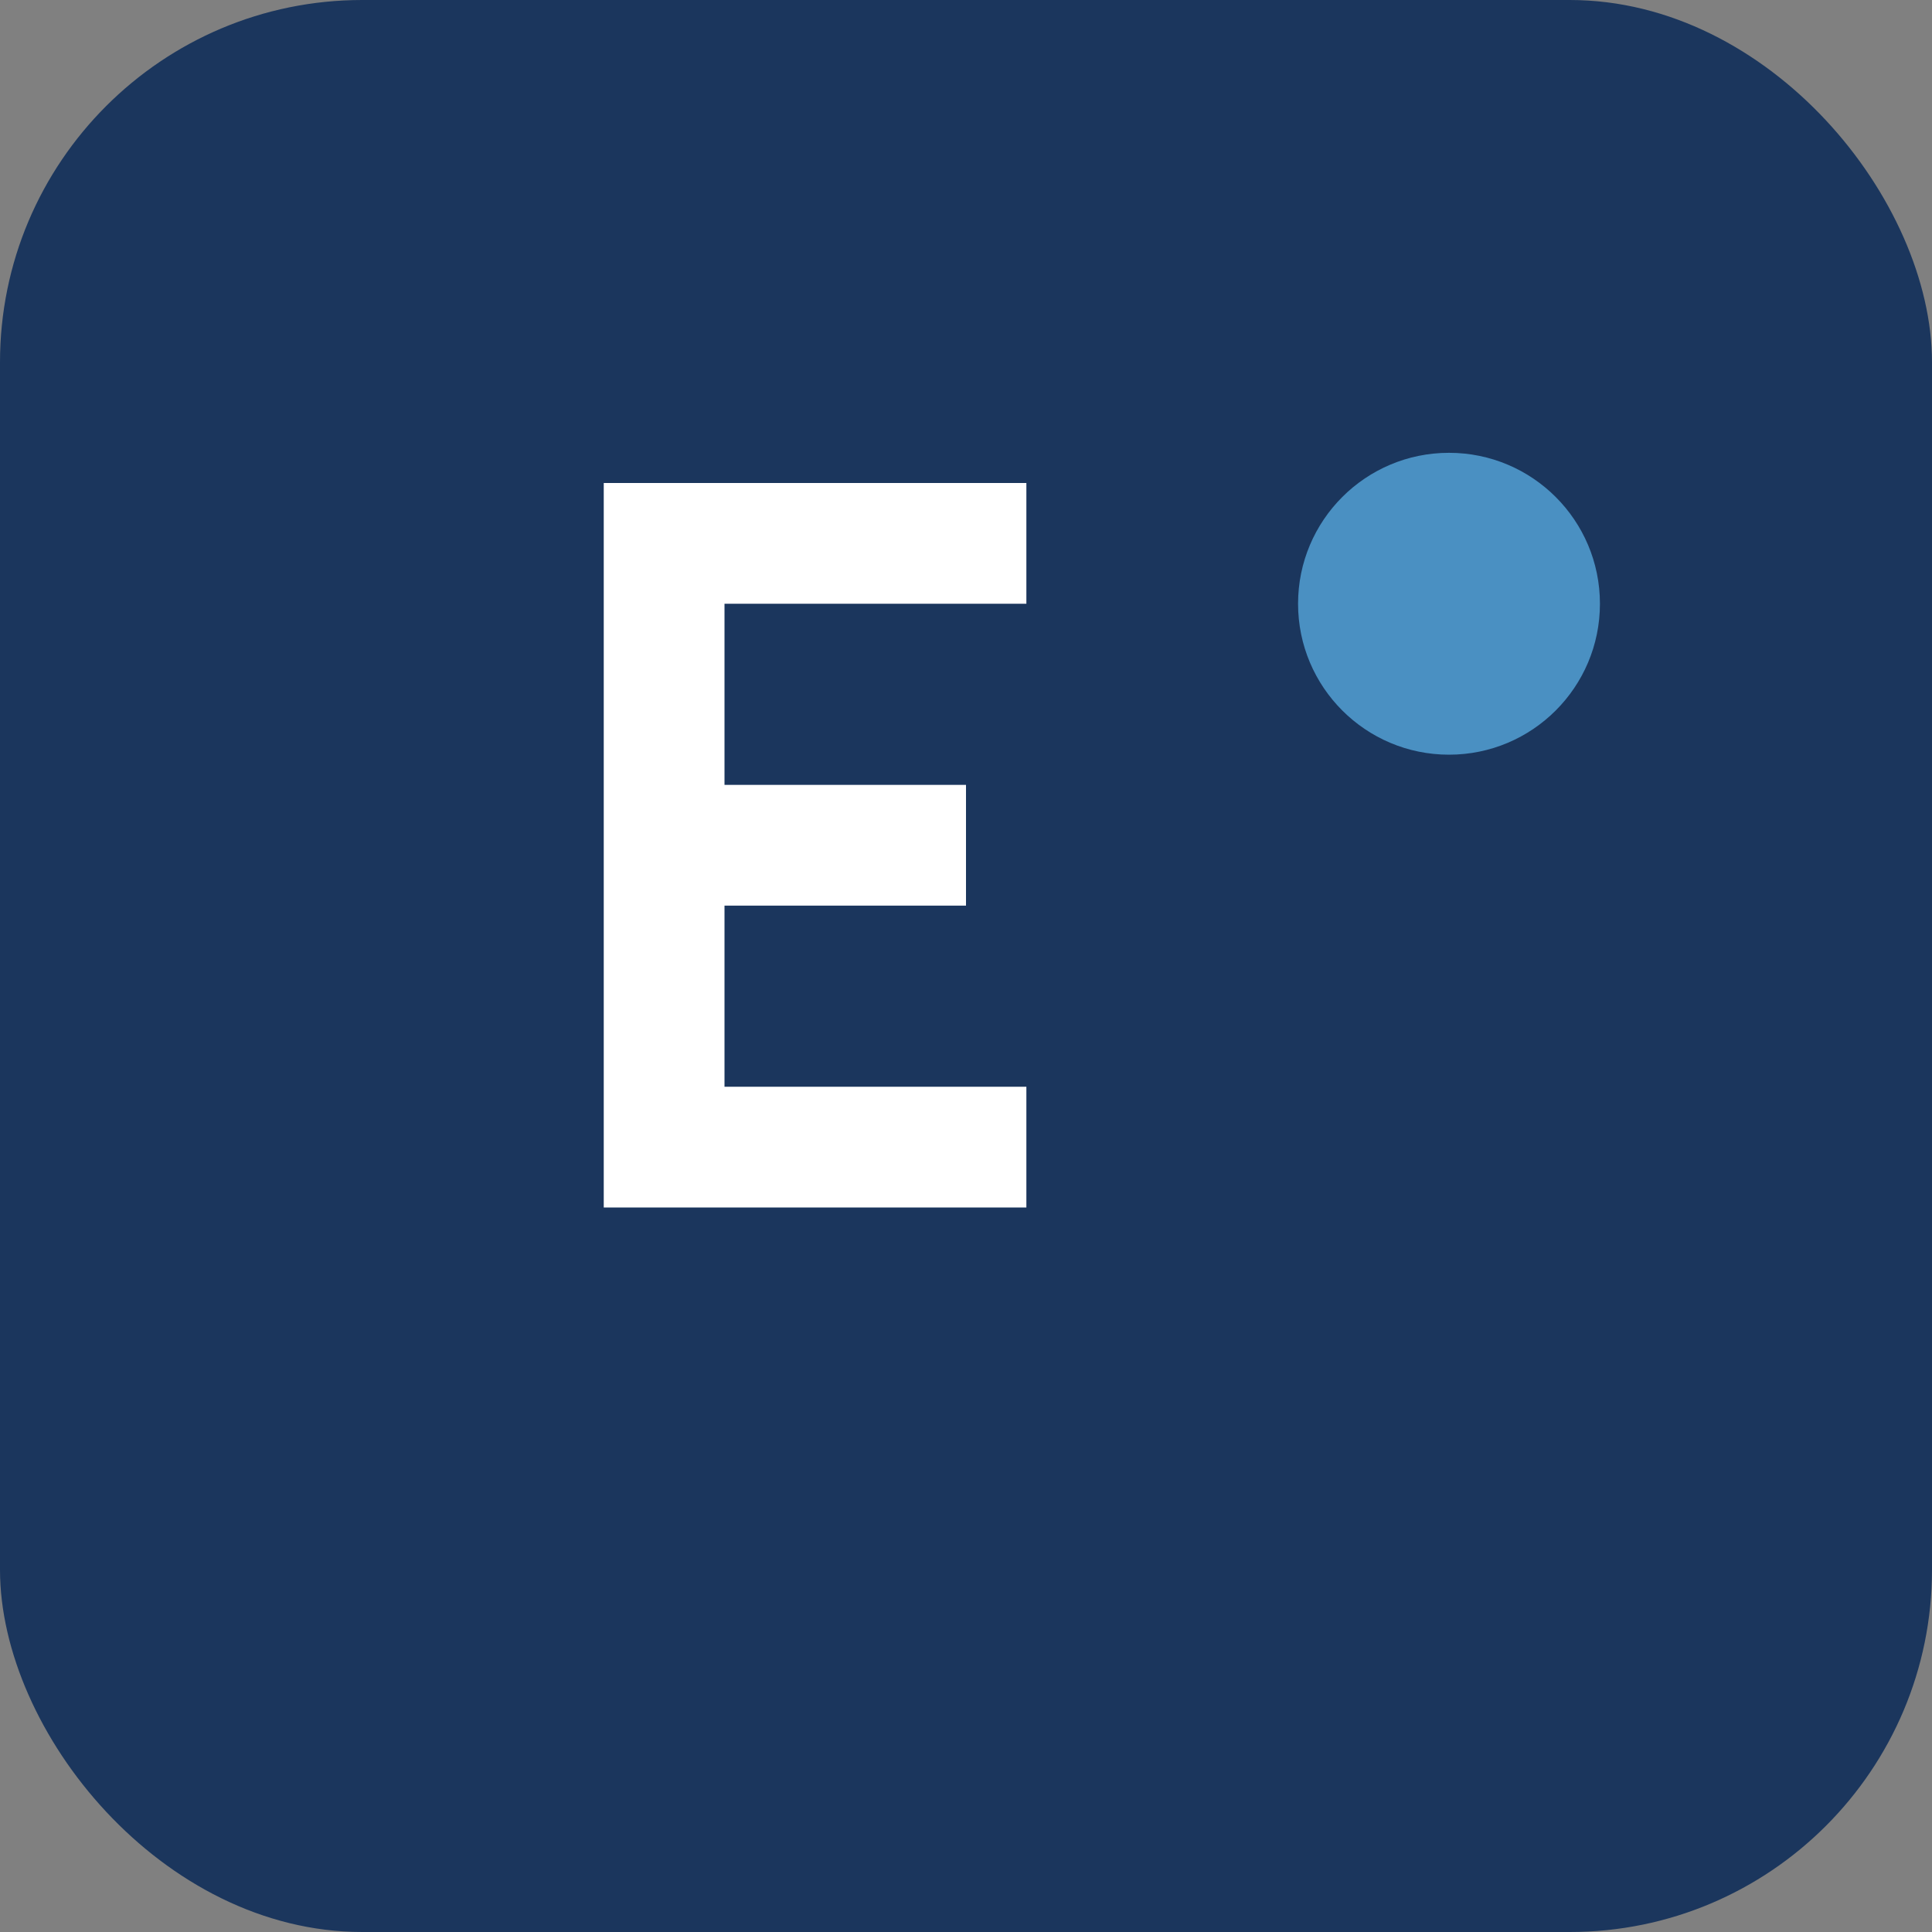 <svg width="32" height="32" viewBox="0 0 32 32" fill="none" xmlns="http://www.w3.org/2000/svg">
  <rect x="0" y="0" width="32" height="32" fill="#808080" stroke="none"/>
  <!-- Arrière-plan du carré avec coins arrondis -->
  <rect width="32" height="32" rx="6" fill="#1B365D"/>
  
  <!-- Lettre F stylisée et moderne -->
  <path d="M10 8h7v2h-5v3h4v2h-4v3h5v2h-7V8z" fill="white"/>
  
  <!-- Point d'accent bleu clair -->
  <circle cx="24" cy="10" r="2.5" fill="#4A90C2"/>
</svg>
